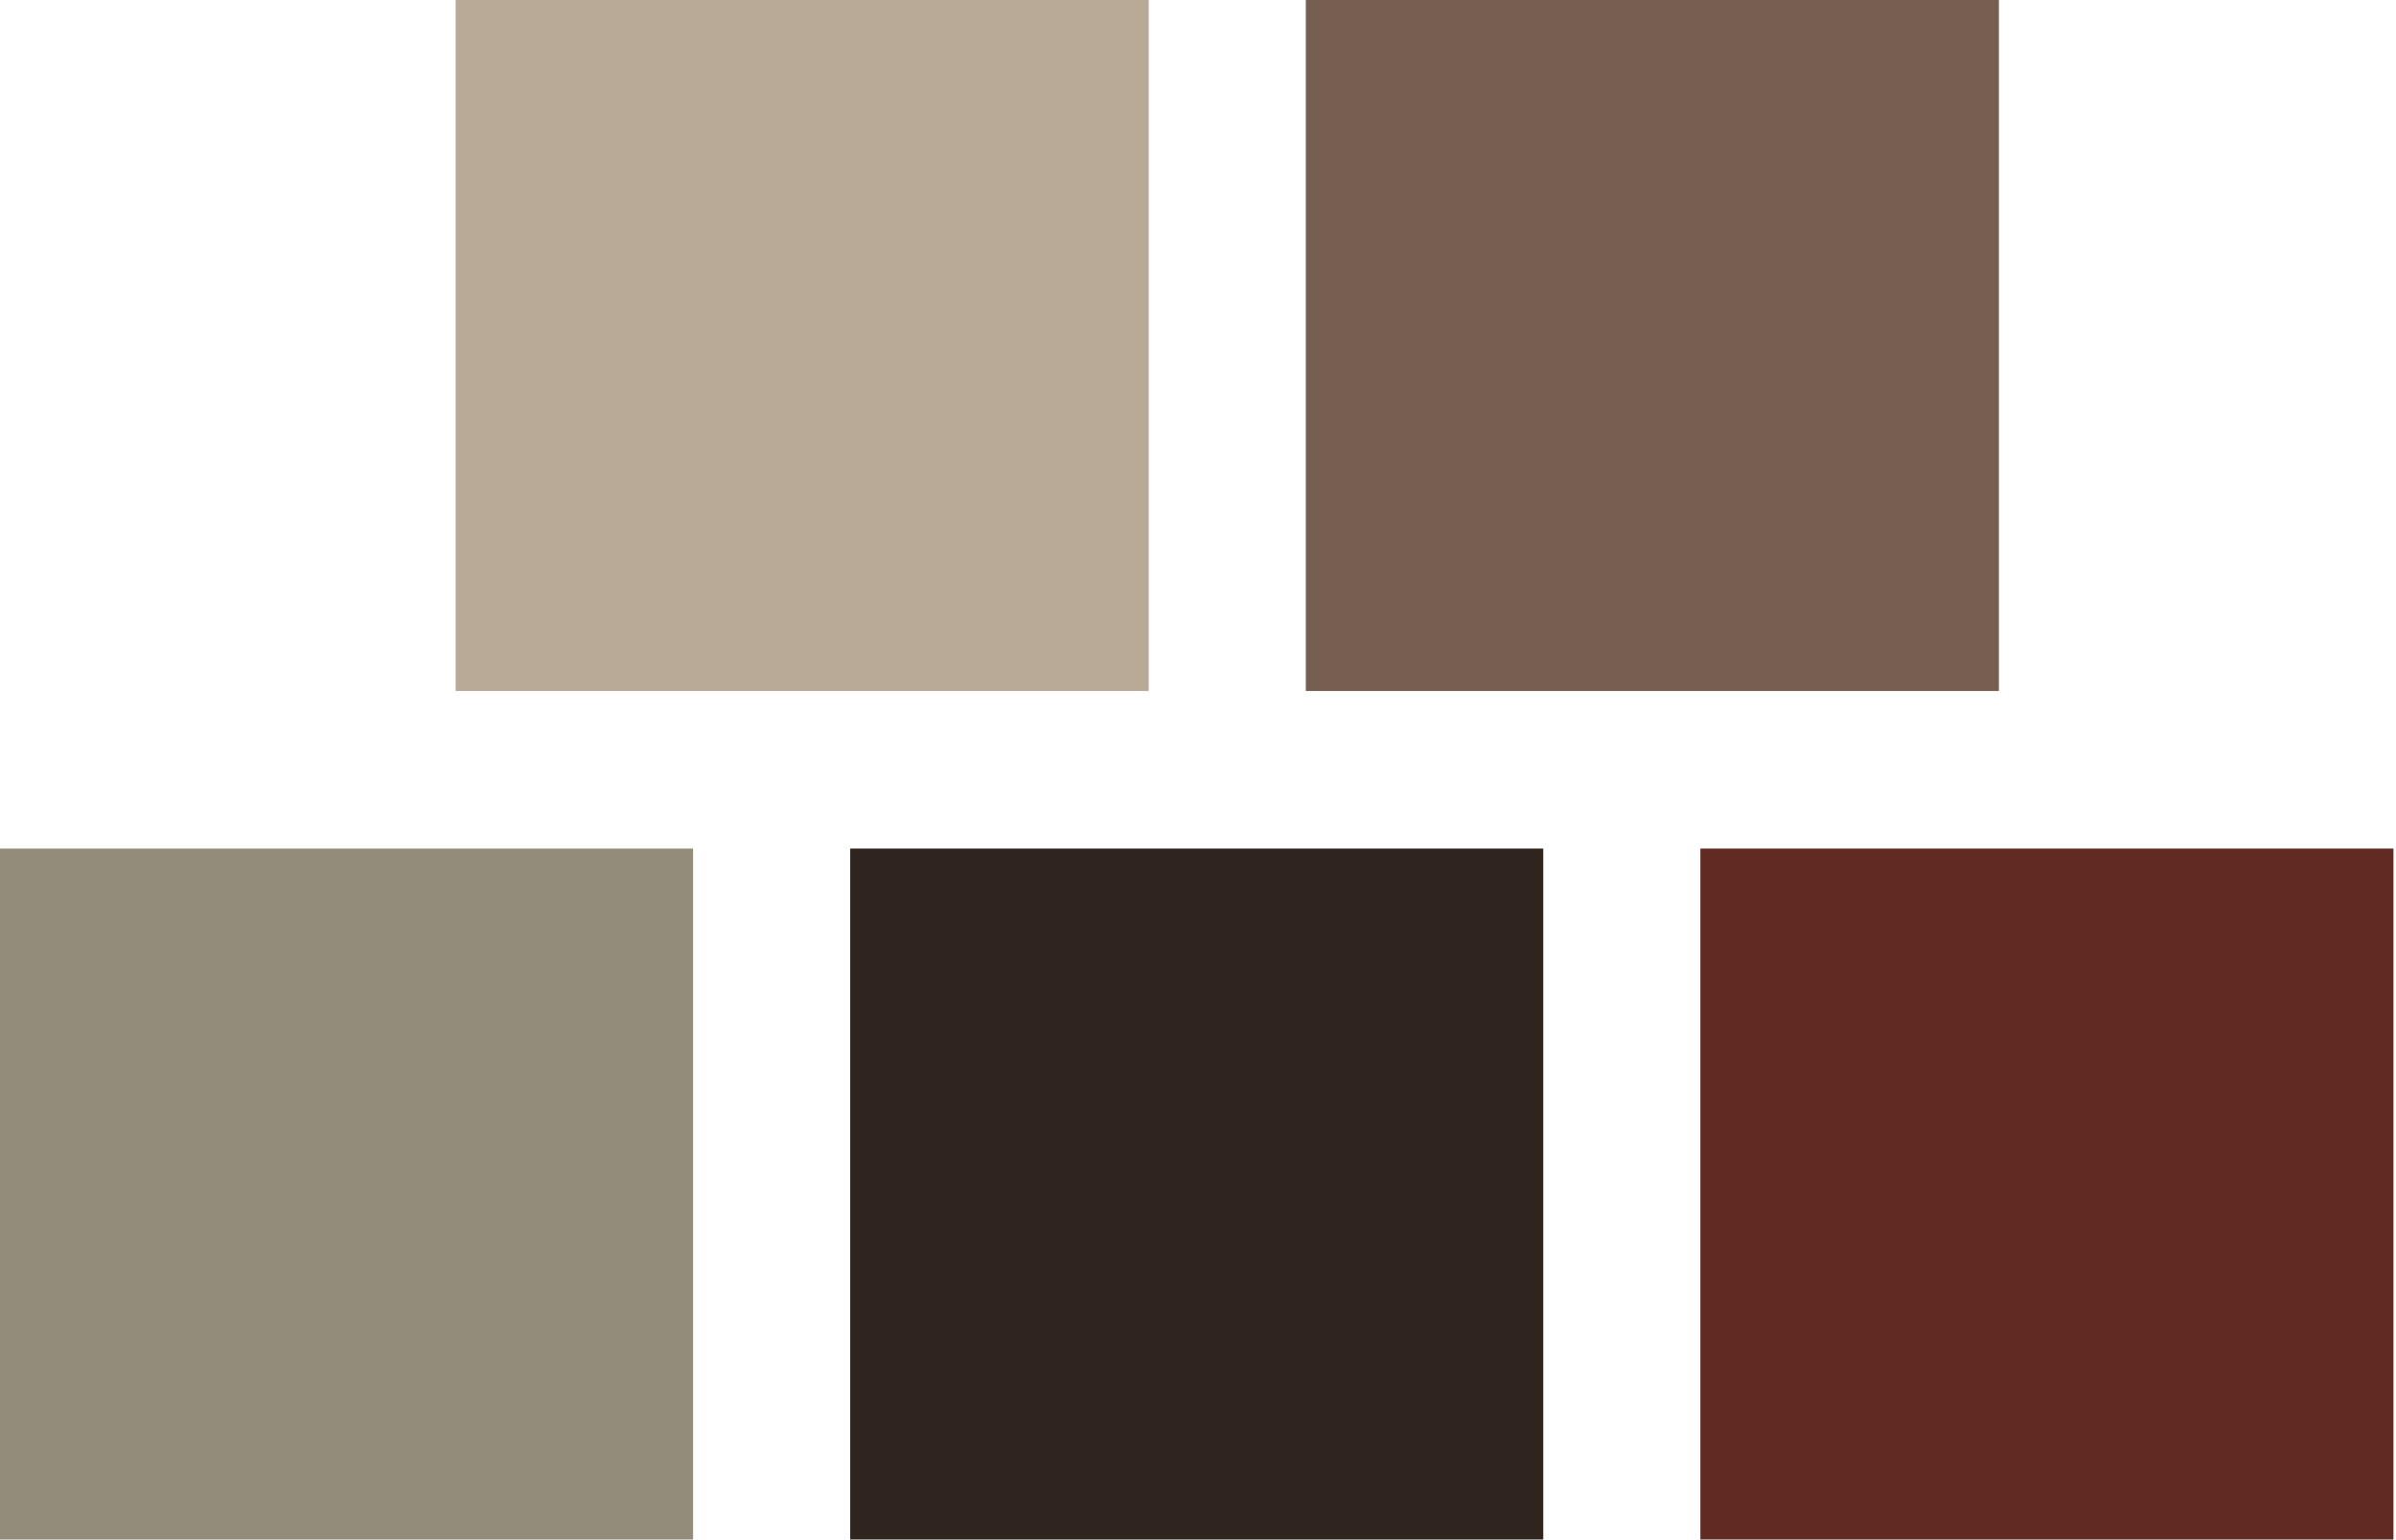 <?xml version="1.0" encoding="UTF-8"?> <svg xmlns="http://www.w3.org/2000/svg" width="305" height="196" viewBox="0 0 305 196" fill="none"><rect width="87.969" height="88.225" transform="matrix(-4.37114e-08 1 1 4.37114e-08 58 0)" fill="#B9AA97"></rect><rect width="87.969" height="88.225" transform="matrix(-4.37114e-08 1 1 4.37114e-08 166.225 0)" fill="#765F51"></rect><rect width="87.969" height="88.225" transform="matrix(-4.37114e-08 1 1 4.37114e-08 108.225 108.023)" fill="#2F241E"></rect><rect width="87.969" height="88.225" transform="matrix(-4.37114e-08 1 1 4.37114e-08 216.449 108.023)" fill="#612A23"></rect><rect width="87.969" height="88.225" transform="matrix(-4.37114e-08 1 1 4.37114e-08 0 108.023)" fill="#938C7A"></rect></svg> 